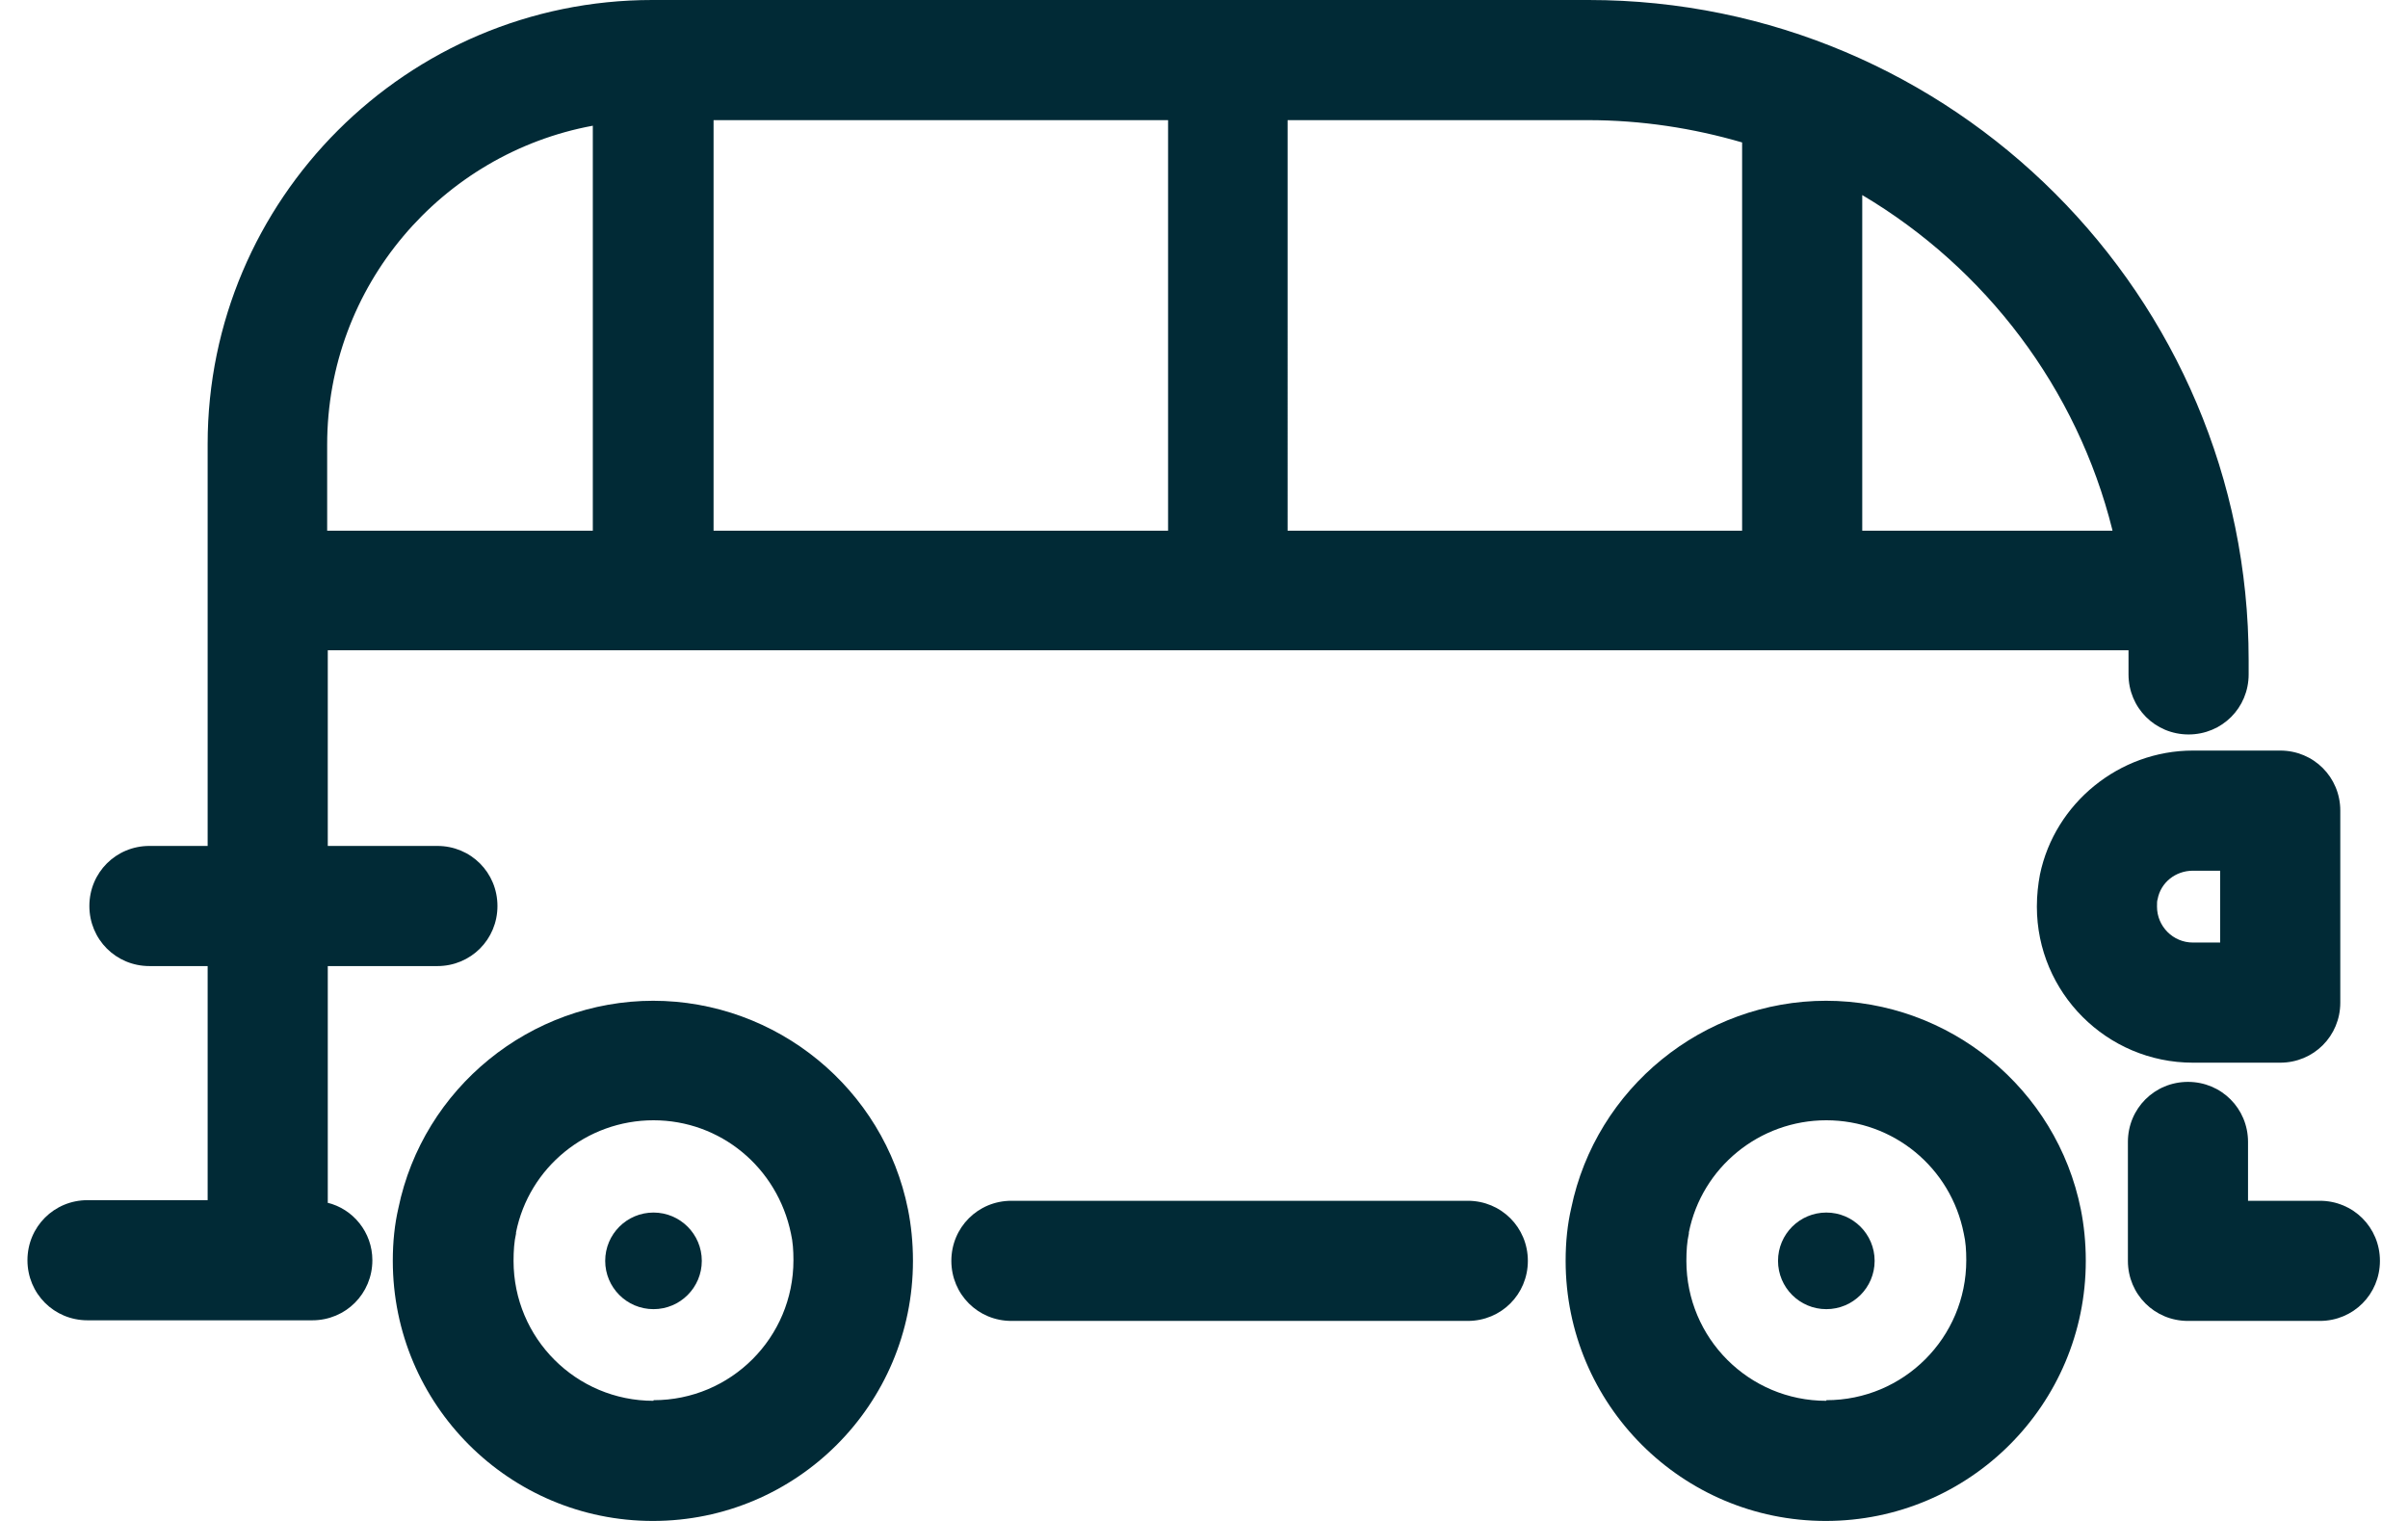 <?xml version="1.0" encoding="UTF-8"?><svg xmlns="http://www.w3.org/2000/svg" id="Isolation_Mode63daf982aefc1" viewBox="0 0 38 24.56" aria-hidden="true" width="38px" height="24px"><defs><linearGradient class="cerosgradient" data-cerosgradient="true" id="CerosGradient_id5e8182e01" gradientUnits="userSpaceOnUse" x1="50%" y1="100%" x2="50%" y2="0%"><stop offset="0%" stop-color="#d1d1d1"/><stop offset="100%" stop-color="#d1d1d1"/></linearGradient><linearGradient/><style>.cls-1-63daf982aefc1{fill:#012a36;}</style></defs><circle class="cls-1-63daf982aefc1" cx="10.11" cy="20.36" r=".78"/><path class="cls-1-63daf982aefc1" d="m10.11,16.16c-1.99,0-3.72,1.41-4.12,3.35-.06.26-.09.54-.09.85,0,2.32,1.88,4.2,4.2,4.2s4.2-1.88,4.2-4.2c0-.3-.03-.58-.08-.83-.39-1.95-2.12-3.37-4.12-3.37Zm0,6.46c-1.25,0-2.26-1.01-2.26-2.26,0-.16.01-.31.04-.44,0,0,0-.01,0-.02.21-1.05,1.14-1.81,2.22-1.81s2,.76,2.22,1.83c.03.13.04.27.04.43,0,1.25-1.01,2.26-2.26,2.26Z"/><circle class="cls-1-63daf982aefc1" cx="29.05" cy="20.36" r=".78"/><path class="cls-1-63daf982aefc1" d="m29.05,16.16c-1.99,0-3.72,1.41-4.12,3.35-.06.26-.09.54-.09.85,0,2.32,1.88,4.2,4.2,4.2s4.2-1.88,4.2-4.2c0-.3-.03-.58-.08-.83-.39-1.95-2.12-3.37-4.12-3.37Zm0,6.46c-1.25,0-2.26-1.01-2.26-2.26,0-.16.01-.31.04-.44,0,0,0-.01,0-.02.21-1.05,1.14-1.81,2.22-1.81s2.01.76,2.22,1.83c.03.13.04.27.04.43,0,1.25-1.01,2.26-2.26,2.26Z"/><path class="cls-1-63daf982aefc1" d="m37.03,19.39h-1.17v-.95c0-.54-.43-.97-.97-.97s-.97.43-.97.97v1.92c0,.54.43.97.97.97h2.13c.54,0,.97-.43.97-.97s-.43-.97-.97-.97Z"/><path class="cls-1-63daf982aefc1" d="m23.26,19.39h-7.37c-.54,0-.97.43-.97.97s.43.97.97.97h7.37c.54,0,.97-.43.97-.97s-.43-.97-.97-.97Z"/><path class="cls-1-63daf982aefc1" d="m4.85,19.42v-3.82h1.77c.54,0,.97-.43.97-.97s-.43-.97-.97-.97h-1.77v-3.16h29.08c0,.05,0,.11,0,.16v.23c0,.54.43.97.97.97s.97-.43.97-.97v-.23c0-5.88-4.78-10.66-10.66-10.66h-15.12C6.13,0,2.91,3.22,2.91,7.17v6.49h-.94c-.54,0-.97.43-.97.97s.43.97.97.97h.94v3.78H.97c-.54,0-.97.43-.97.97s.43.97.97.97h3.63c.54,0,.97-.43.97-.97,0-.45-.31-.83-.73-.93ZM11.08,1.94h7.34v6.63h-7.34V1.94Zm22.59,6.63h-4.04V3.15c1.99,1.18,3.47,3.12,4.04,5.41Zm-5.98-6.26v6.26h-7.34V1.94h4.85c.87,0,1.7.13,2.49.36Zm-18.56-.28v6.54h-4.29v-1.39c0-2.56,1.85-4.7,4.29-5.15Z"/><path class="cls-1-63daf982aefc1" d="m32.5,14.12c-.03.16-.05.33-.05.52,0,1.39,1.13,2.52,2.52,2.52h1.41c.54,0,.97-.43.97-.97v-3.1c0-.54-.43-.97-.97-.97h-1.41c-1.19,0-2.23.85-2.47,2Zm2.91,1.1h-.44c-.32,0-.58-.26-.58-.58,0-.06,0-.09.01-.12.05-.27.29-.46.57-.46h.44v1.16Z"/></svg>